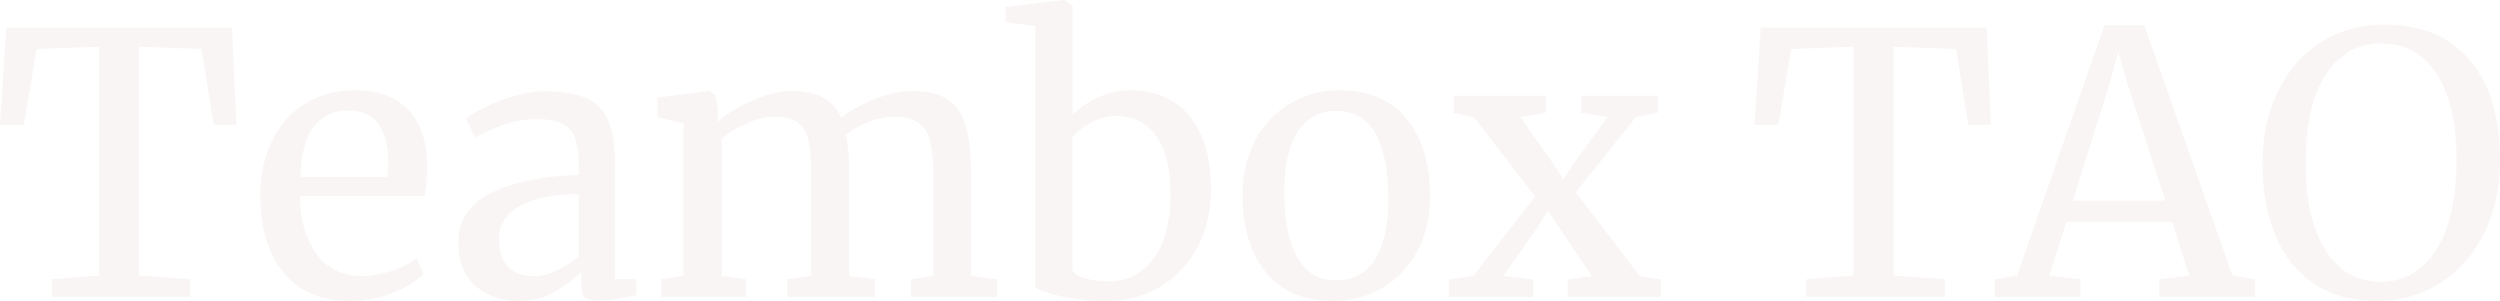 <svg xmlns="http://www.w3.org/2000/svg" width="972.195" height="117.03" viewBox="0 0 972.195 117.03">
  <path id="logo" d="M40.89-97.29l-24.252.846L11.7-66.975H2.4l2.4-37.788H92.637l1.692,37.788H85.446L80.793-96.444,56.4-97.29V-8.319l20.022,1.41V0H22.56V-6.909l18.33-1.41ZM138.6,1.551q-17.061,0-26.014-11.139t-8.953-29.751a47.639,47.639,0,0,1,4.653-21.573A34.292,34.292,0,0,1,121.33-75.294a36.174,36.174,0,0,1,19.106-5.076q13.113,0,20.374,7.262t7.684,20.8a65.584,65.584,0,0,1-.987,13.113H119q.282,13.959,6.486,22.489t17.625,8.531a37.192,37.192,0,0,0,11.773-2.045,29.381,29.381,0,0,0,9.518-4.865l2.679,6.2Q163-4.653,154.959-1.551A45.081,45.081,0,0,1,138.6,1.551Zm14.382-48.222a42.825,42.825,0,0,0,.423-6.063q-.141-9.165-3.877-14.452t-11.773-5.287a16.011,16.011,0,0,0-13.043,5.922q-4.865,5.922-5.57,19.881ZM180.621-21.15q0-13.254,13.254-19.528t33.558-6.7v-3.948a30.979,30.979,0,0,0-1.41-10.434,9.837,9.837,0,0,0-4.865-5.569q-3.454-1.763-9.8-1.763a38.11,38.11,0,0,0-12.9,2.045,88.84,88.84,0,0,0-11.351,5.006l-3.525-7.332a39.626,39.626,0,0,1,6.768-4.089,68.857,68.857,0,0,1,11.421-4.512,44.35,44.35,0,0,1,12.972-1.974q10.011,0,15.863,2.749a16.386,16.386,0,0,1,8.389,8.813q2.538,6.063,2.538,16.215V-6.909h8.319V-.7q-2.82.7-7.12,1.41a47.371,47.371,0,0,1-7.544.7q-3.948,0-5.358-1.2t-1.41-5.287V-9.729a49.26,49.26,0,0,1-10.363,7.755,27.366,27.366,0,0,1-13.889,3.525q-10.152,0-16.85-5.851T180.621-21.15Zm29.61,13.113a20.345,20.345,0,0,0,8.46-2.256,45.32,45.32,0,0,0,8.742-5.358V-39.9q-15.369,0-23.195,4.723t-7.826,12.337q0,7.614,3.737,11.21T210.231-8.037Zm49.35,1.128,8.6-1.269V-67.4L258.03-69.936V-77.55l20.163-2.538,2.538,1.833.846,5.64-.141,4.512A49.071,49.071,0,0,1,294.9-76.351q8.531-3.737,15.3-3.737,7.614,0,12.267,2.538a16.166,16.166,0,0,1,7.05,7.9,47.594,47.594,0,0,1,12.62-7.12,40.225,40.225,0,0,1,15.158-3.314q8.742,0,13.677,3.314t6.979,10.293Q380-59.5,379.995-47.8V-8.178l10.152,1.269V0H356.589V-6.909l8.742-1.269v-39.2a56.652,56.652,0,0,0-1.2-13.042,12.144,12.144,0,0,0-4.512-7.262q-3.313-2.4-9.517-2.4a27.087,27.087,0,0,0-9.87,2.045,36.079,36.079,0,0,0-8.883,4.864,73.78,73.78,0,0,1,1.269,15.651V-8.178L342.63-6.909V0H308.508V-6.909l9.306-1.269v-39.48a62.537,62.537,0,0,0-1.057-13.113,11.843,11.843,0,0,0-4.018-6.98q-2.961-2.327-9.024-2.326a26.619,26.619,0,0,0-10.786,2.538,45.22,45.22,0,0,0-9.94,5.922V-8.178l9.447,1.269V0H259.581ZM393.39-112.8l22.56-2.679h.282l3.243,2.115v42.441a35.778,35.778,0,0,1,10.081-6.768A30.969,30.969,0,0,1,442.6-80.37a29.983,29.983,0,0,1,15.44,4.089q6.979,4.089,11.139,12.69t4.16,21.714a47.928,47.928,0,0,1-5.006,22A38.645,38.645,0,0,1,454.02-4.23a40.033,40.033,0,0,1-21.573,5.781,77.134,77.134,0,0,1-17.766-1.9q-8.037-1.9-9.729-3.455v-101.52l-11.562-1.551Zm43.428,42.441a20.638,20.638,0,0,0-9.94,2.467,27.5,27.5,0,0,0-7.4,5.57v51.888q.846,1.974,4.865,3.173a31.811,31.811,0,0,0,9.094,1.2A20.888,20.888,0,0,0,450.918-14.8q6.627-8.742,6.627-25.521,0-15.087-5.781-22.56A18.055,18.055,0,0,0,436.818-70.359ZM485.6-39.339q0-12.69,5.217-22a36.291,36.291,0,0,1,13.747-14.171,36.268,36.268,0,0,1,18.259-4.865q17.766,0,26.719,11.28T558.5-39.48q0,12.831-5.217,22.137a35.784,35.784,0,0,1-13.747,14.1,36.681,36.681,0,0,1-18.26,4.794q-17.766,0-26.719-11.28T485.6-39.339ZM522.123-6.486a16.776,16.776,0,0,0,14.946-8.037q5.217-8.037,5.217-23.829,0-15.651-4.794-24.816t-15.369-9.165A16.944,16.944,0,0,0,507.107-64.3q-5.287,8.037-5.288,23.829,0,15.651,4.935,24.816T522.123-6.486Zm77.268-32.571L575.562-69.936l-7.9-1.692v-6.627H603.48v6.627l-9.87,1.692,12.831,18.189,3.948,6.063,3.807-6.063,13.4-18.189L617.3-71.628v-6.627h29.751v6.627l-8.46,1.692L615.183-40.749,640.14-8.037l8.178,1.269V0H612.081V-6.768l9.306-1.41L608.556-27.213l-4.23-6.345-3.807,6.2L586.983-8.178l11.7,1.41V0H565.833V-6.768l9.447-1.41Zm123.8-58.233-24.252.846L694-66.975H684.7l2.4-37.788h87.843l1.692,37.788h-8.883l-4.653-29.469L738.7-97.29V-8.319l20.022,1.41V0H704.859V-6.909l18.33-1.41Zm97.572-8.319h15.51l34.263,97.29,8.742,1.41V0H842.052V-6.909l11.7-1.41-6.627-20.868H805.956L799.329-8.319l12.126,1.41V0H778.038V-6.909l8.742-1.41Zm8.883,22.56-3.525-12.408-3.384,12.69L808.494-37.506h35.955Zm97.008,84.6q-14.382,0-24.323-6.627a40.815,40.815,0,0,1-15.016-18.683q-5.076-12.056-5.076-27.989,0-16.215,6.133-28.482A46.032,46.032,0,0,1,905.22-99.193a44.553,44.553,0,0,1,24.111-6.7q22,0,33.628,13.889T974.592-53.58q0,16.5-6.274,28.975a47.18,47.18,0,0,1-17.2,19.317A45.168,45.168,0,0,1,926.652,1.551Zm1.833-100.11q-13.677,0-21.573,11.914t-7.9,34.9q0,21.15,7.685,33.488T928.2-5.922q13.536,0,21.5-12.267t7.966-35.25q0-21.291-7.614-33.205T928.485-98.559Z" transform="translate(-2.397 115.479)" fill="#dbc7ca" opacity="0.182"/>
</svg>
